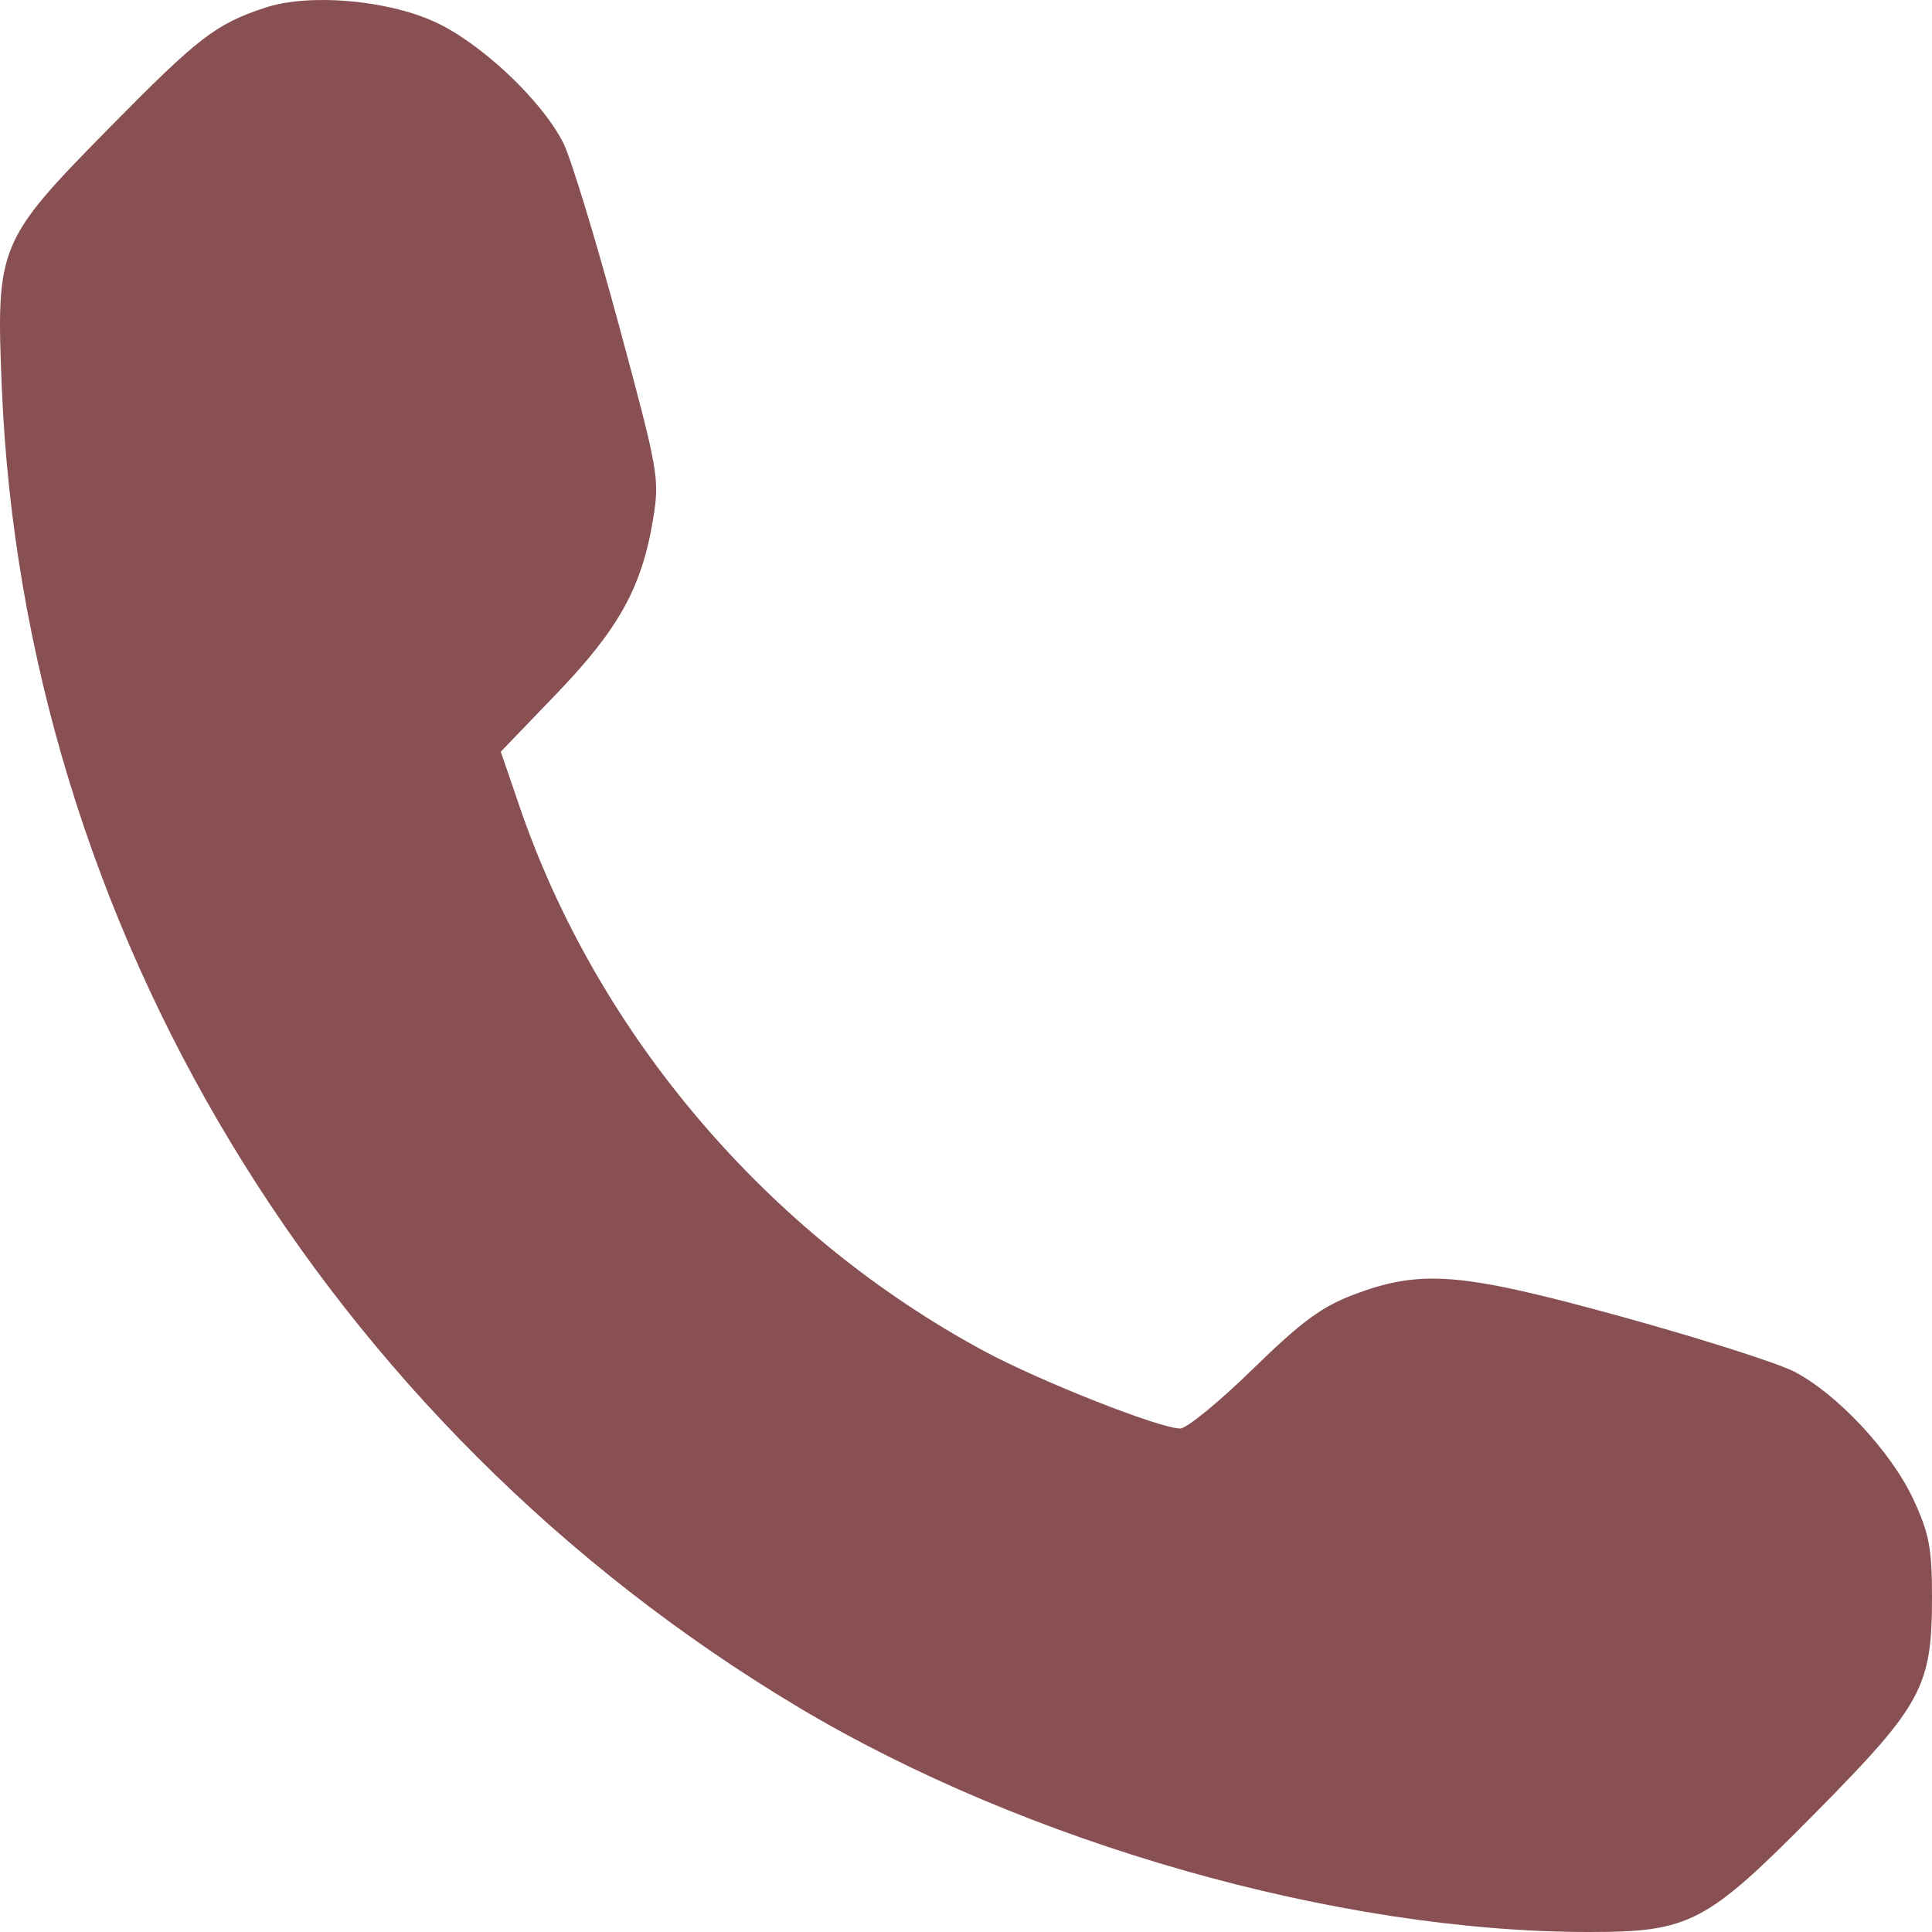 <?xml version="1.0" encoding="UTF-8"?> <svg xmlns="http://www.w3.org/2000/svg" width="48" height="48" viewBox="0 0 48 48" fill="none"> <path fill-rule="evenodd" clip-rule="evenodd" d="M6.588 0.191C5.361 0.596 4.931 0.927 2.728 3.164C-0.047 5.982 -0.101 6.111 0.045 9.631C0.597 22.989 8.085 35.391 19.837 42.416C25.498 45.799 33.236 48 39.472 48C41.986 48 42.391 47.788 45.103 45.041C47.766 42.345 48.001 41.907 48 39.661C47.999 38.46 47.928 38.09 47.533 37.243C46.981 36.06 45.634 34.62 44.567 34.073C44.148 33.859 42.232 33.249 40.309 32.718C36.303 31.613 35.319 31.531 33.64 32.162C32.839 32.463 32.334 32.834 31.125 34.015C30.293 34.827 29.482 35.491 29.322 35.491C28.815 35.491 25.839 34.317 24.453 33.569C19.084 30.675 14.849 25.711 12.908 20.037L12.442 18.676L13.829 17.233C15.37 15.629 15.944 14.596 16.222 12.92C16.393 11.89 16.369 11.752 15.366 8.04C14.798 5.939 14.182 3.92 13.996 3.553C13.453 2.481 11.928 1.049 10.78 0.533C9.575 -0.008 7.662 -0.165 6.588 0.191Z" fill="#885052"></path> </svg> 